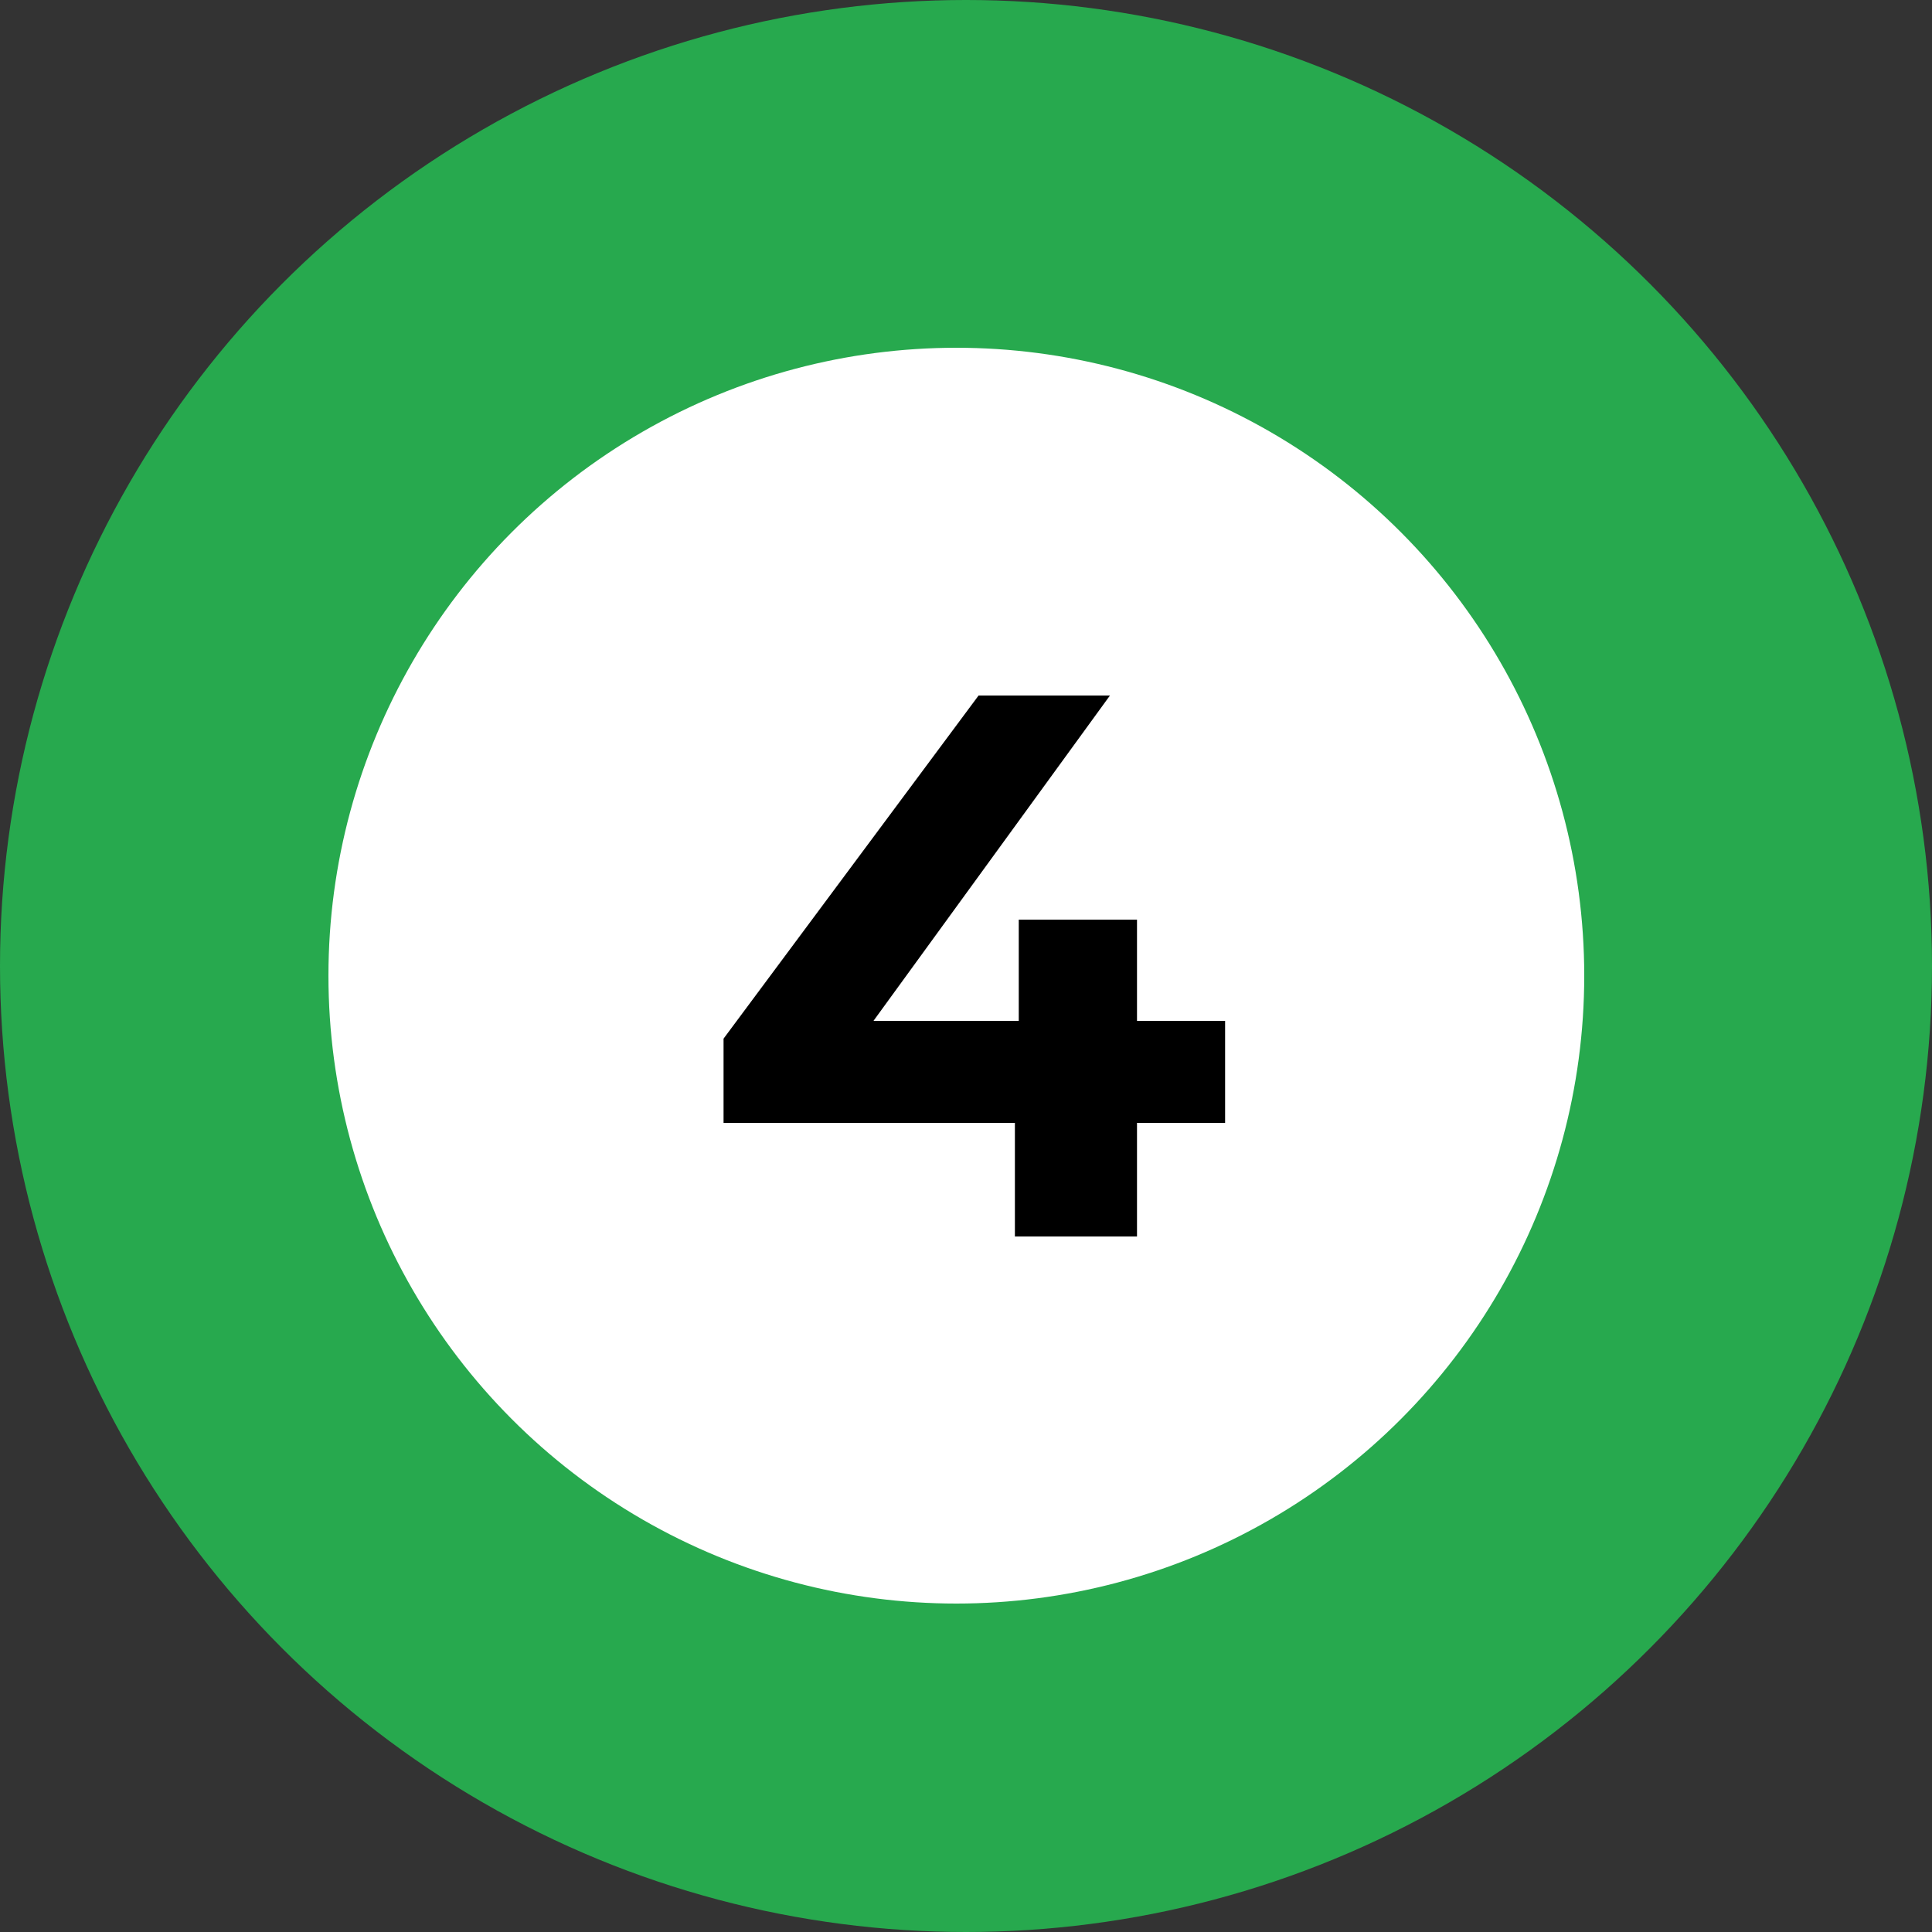 <?xml version="1.0" encoding="UTF-8"?> <svg xmlns="http://www.w3.org/2000/svg" width="100" height="100" viewBox="0 0 100 100" fill="none"><rect x="0" y="0" width="100" height="100" fill="#333333" stroke="none"/><circle cx="50" cy="50" r="50" fill="#27A94E"></circle><circle cx="49.5" cy="50.5" r="32.5" fill="white"></circle><path d="M63.411 58.12H58.851V64H52.531V58.12H37.451V53.76L50.651 36H57.451L45.211 52.84H52.731V47.6H58.851V52.84H63.411V58.12Z" fill="black"></path></svg> 
